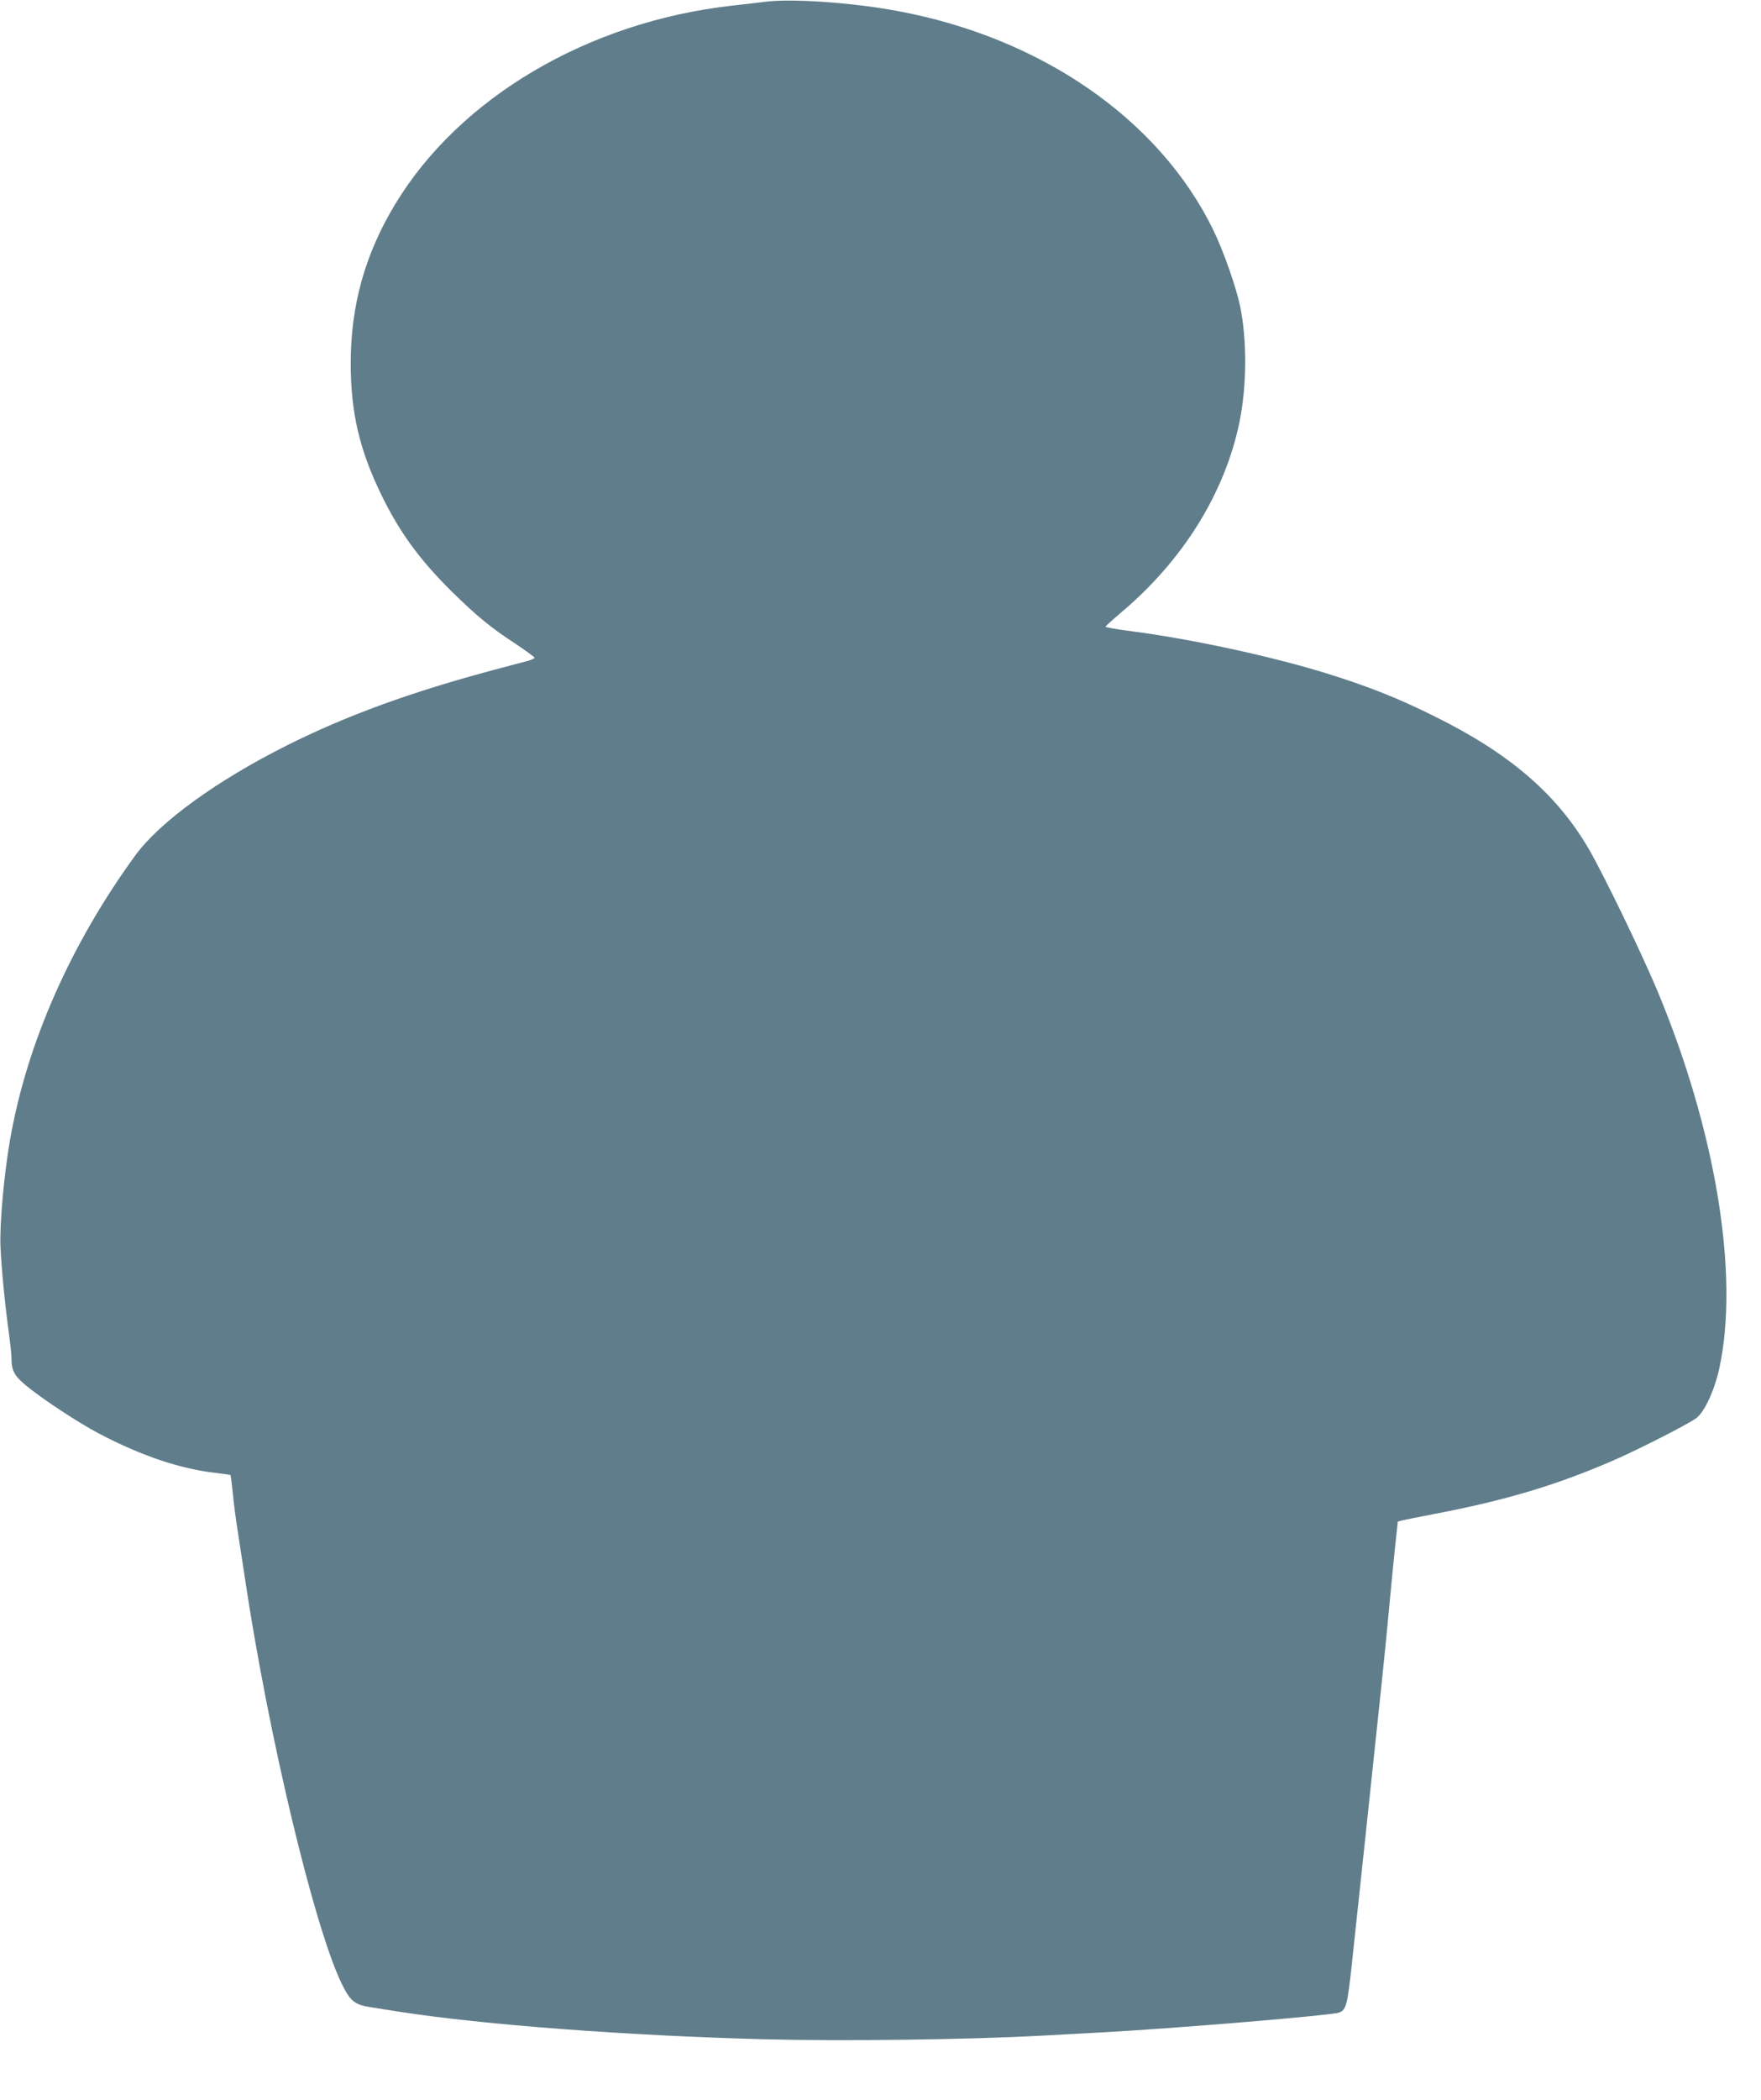 <?xml version="1.0" standalone="no"?>
<!DOCTYPE svg PUBLIC "-//W3C//DTD SVG 20010904//EN"
 "http://www.w3.org/TR/2001/REC-SVG-20010904/DTD/svg10.dtd">
<svg version="1.0" xmlns="http://www.w3.org/2000/svg"
 width="1074pt" height="1280pt" viewBox="0 0 1074 1280"
 preserveAspectRatio="xMidYMid meet">
<g transform="translate(0,1280) scale(0.1,-0.1)"
fill="#607d8b" stroke="none">
<path d="M4665 12789 c-38 -5 -131 -16 -205 -24 -875 -99 -1658 -561 -2050
-1210 -184 -305 -271 -616 -271 -970 0 -298 53 -527 186 -800 110 -227 233
-396 430 -591 151 -148 236 -219 388 -318 64 -43 117 -81 117 -86 0 -4 -17
-12 -37 -18 -21 -5 -114 -30 -208 -55 -509 -136 -899 -278 -1265 -461 -427
-214 -775 -466 -925 -671 -396 -544 -662 -1148 -764 -1735 -37 -213 -64 -514
-58 -650 6 -137 28 -362 52 -532 8 -60 15 -125 15 -146 0 -77 17 -109 88 -168
99 -82 321 -228 447 -294 255 -134 495 -215 709 -239 49 -6 90 -12 92 -13 1
-2 8 -53 14 -113 6 -61 19 -164 30 -230 10 -66 30 -199 45 -295 143 -952 417
-2099 585 -2455 54 -113 81 -136 178 -151 42 -7 122 -19 177 -28 515 -80 1393
-146 2230 -168 477 -12 1250 -2 1685 22 96 5 263 14 370 20 470 26 1402 104
1447 121 43 16 51 46 78 299 14 135 46 434 71 665 102 957 134 1262 154 1482
12 128 29 303 38 390 l17 157 30 8 c17 4 102 21 190 38 431 82 737 173 1081
321 142 60 475 229 521 265 48 37 109 167 138 299 125 569 -20 1452 -379 2310
-100 237 -325 702 -416 859 -195 335 -484 584 -945 811 -220 109 -388 176
-642 256 -339 106 -840 215 -1226 264 -76 10 -136 21 -135 25 2 4 46 44 98 88
376 318 629 725 719 1157 45 219 47 497 5 705 -24 117 -100 334 -163 465 -329
677 -1051 1177 -1933 1339 -276 51 -643 76 -803 55z"/>
</g>
</svg>

